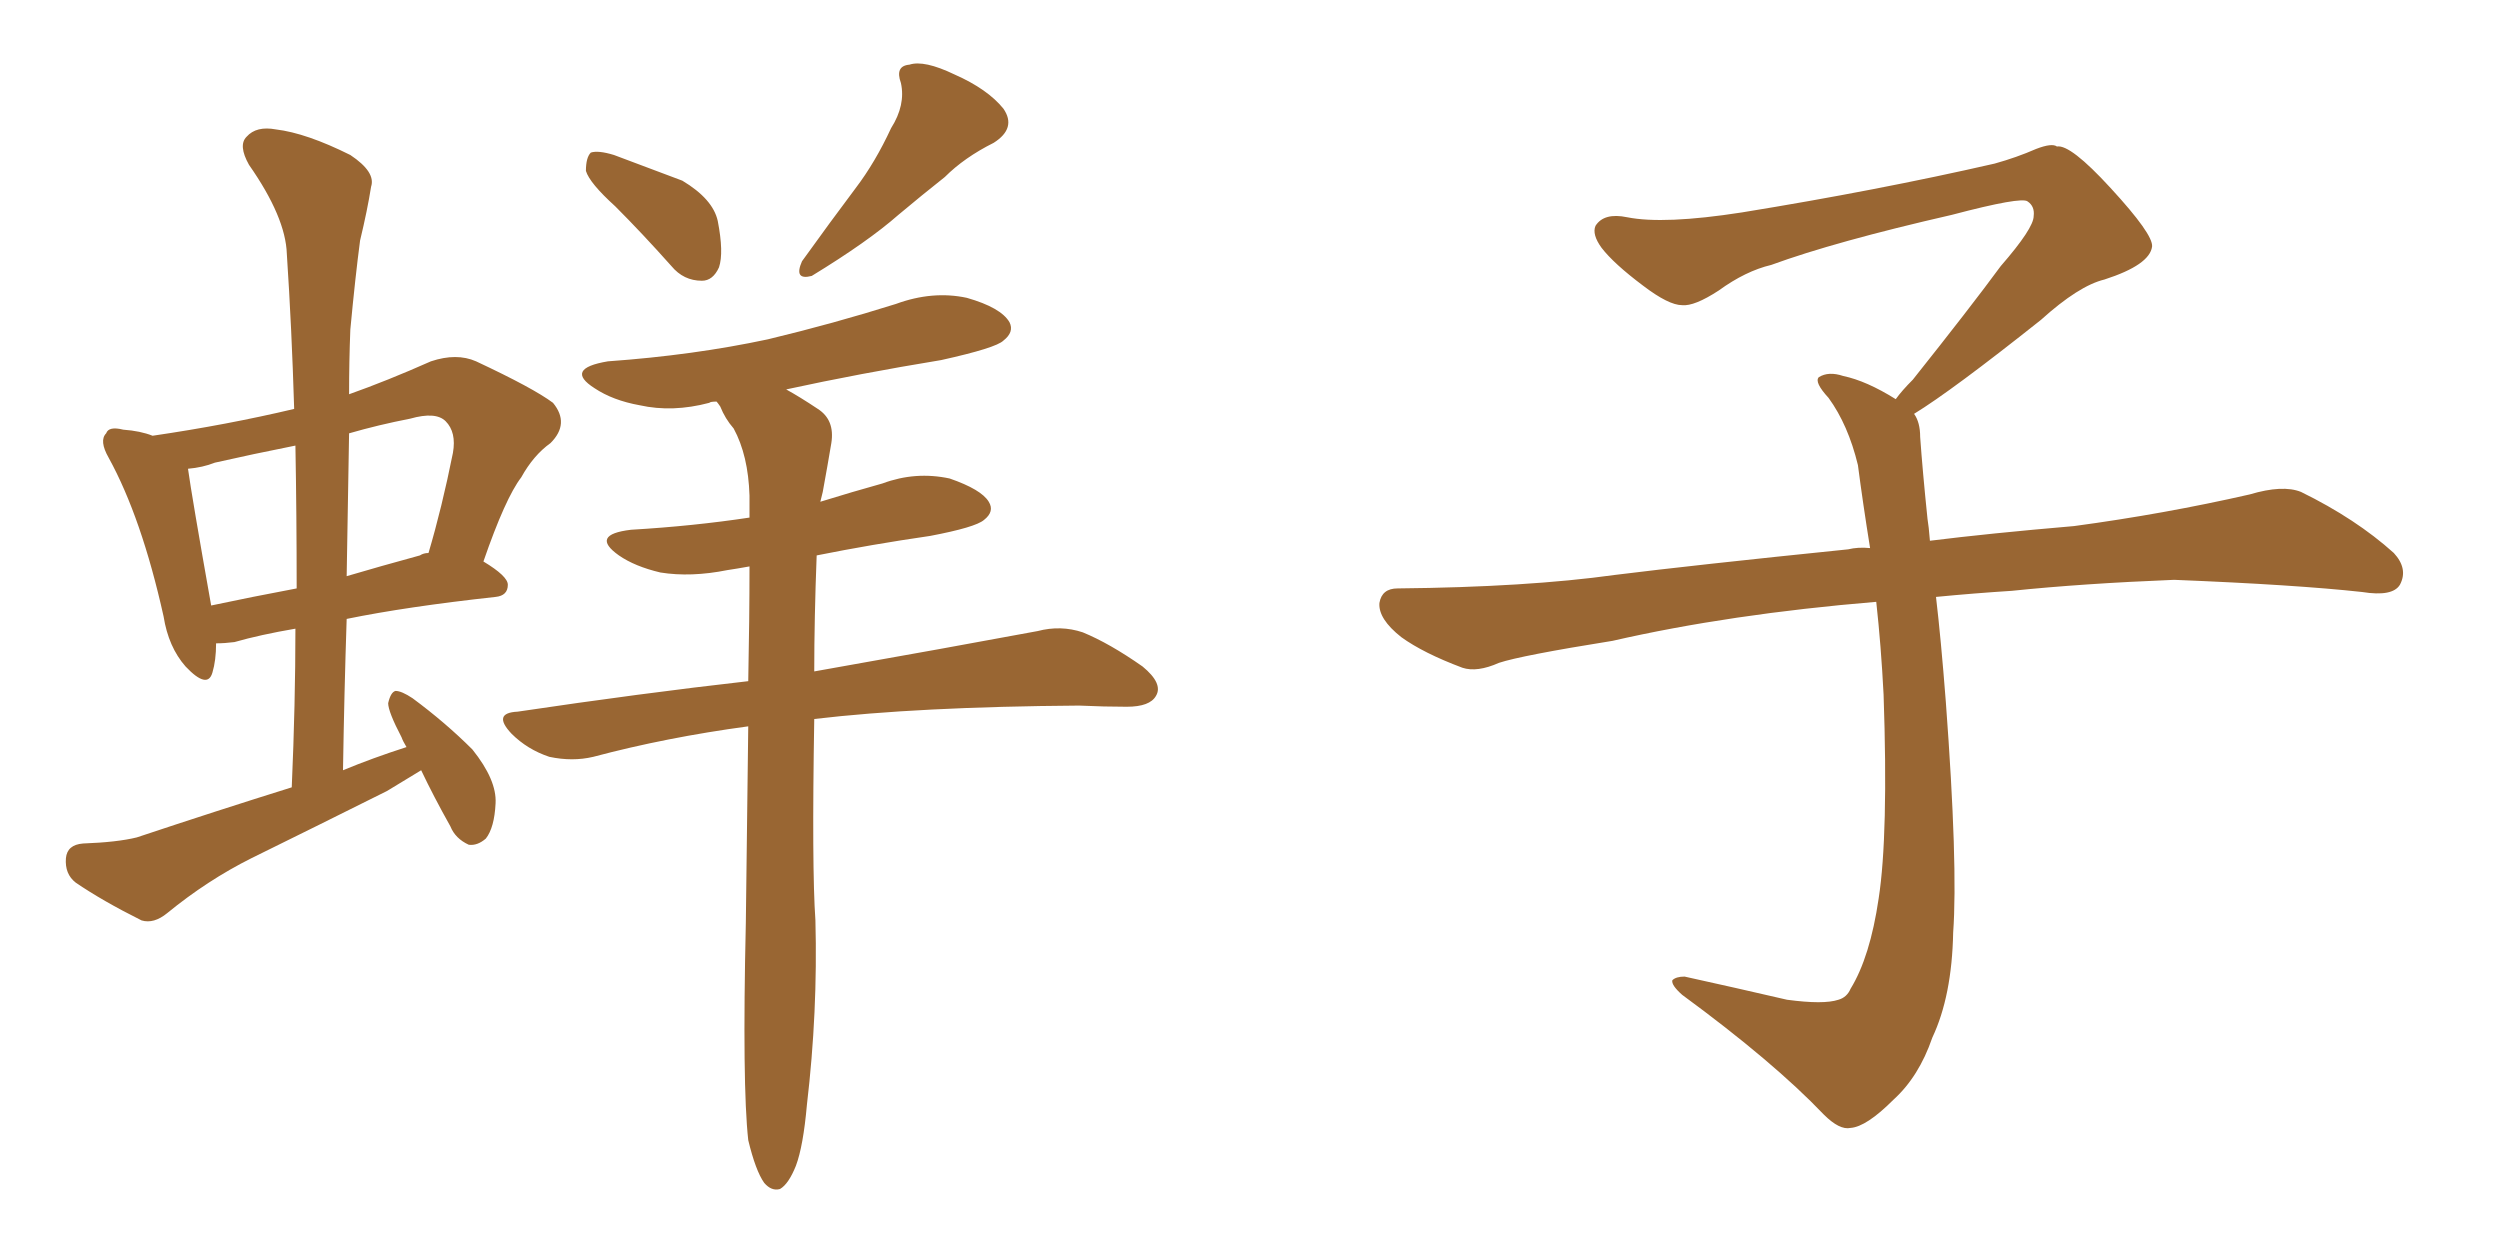 <svg xmlns="http://www.w3.org/2000/svg" xmlns:xlink="http://www.w3.org/1999/xlink" width="300" height="150"><path fill="#996633" padding="10" d="M50.54 92.43L50.54 92.43Q48.63 93.60 46.44 94.92L46.44 94.92Q38.23 99.02 30.18 102.98L30.18 102.98Q24.90 105.62 20.07 109.57L20.07 109.57Q18.46 110.89 16.99 110.45L16.99 110.45Q12.30 108.11 9.08 105.91L9.08 105.91Q7.76 104.88 7.91 102.98L7.91 102.98Q8.06 101.37 9.96 101.22L9.96 101.22Q14.06 101.07 16.41 100.49L16.41 100.49Q26.07 97.27 35.01 94.48L35.01 94.48Q35.45 84.38 35.45 75.44L35.45 75.44Q31.20 76.17 28.13 77.05L28.13 77.05Q26.95 77.20 25.93 77.20L25.93 77.20Q25.93 79.25 25.49 80.71L25.49 80.71Q24.90 82.76 22.27 79.98L22.27 79.98Q20.21 77.64 19.63 73.97L19.63 73.97Q16.99 62.11 13.04 54.93L13.04 54.93Q11.87 52.88 12.74 52.00L12.74 52.00Q13.04 51.12 14.79 51.56L14.79 51.56Q16.85 51.71 18.31 52.29L18.31 52.29Q27.25 50.98 35.30 49.07L35.30 49.07Q35.01 39.40 34.42 30.47L34.42 30.47Q34.28 26.07 29.88 19.78L29.88 19.78Q28.56 17.43 29.59 16.41L29.59 16.41Q30.76 15.09 33.11 15.53L33.11 15.53Q36.77 15.97 42.04 18.60L42.04 18.60Q45.12 20.65 44.53 22.41L44.53 22.41Q44.09 25.20 43.21 28.86L43.21 28.86Q42.63 33.25 42.04 39.55L42.04 39.55Q41.89 43.36 41.89 47.31L41.89 47.31Q46.44 45.70 51.71 43.36L51.71 43.36Q54.79 42.33 57.13 43.36L57.13 43.36Q64.01 46.58 66.36 48.34L66.36 48.34Q68.41 50.83 66.06 53.17L66.06 53.17Q64.01 54.64 62.55 57.28L62.55 57.28Q60.64 59.77 58.01 67.38L58.01 67.38Q60.94 69.14 60.94 70.17L60.94 70.17Q60.94 71.48 59.47 71.63L59.47 71.63Q48.78 72.80 41.60 74.27L41.60 74.27Q41.31 83.06 41.16 92.43L41.16 92.43Q44.68 90.97 48.78 89.65L48.78 89.65Q48.34 88.92 48.19 88.48L48.19 88.48Q46.58 85.40 46.58 84.38L46.58 84.38Q46.88 83.06 47.46 82.91L47.46 82.91Q48.19 82.91 49.51 83.79L49.51 83.79Q53.47 86.72 56.69 89.94L56.69 89.94Q59.62 93.60 59.47 96.39L59.47 96.39Q59.33 99.32 58.30 100.63L58.30 100.63Q57.28 101.51 56.25 101.37L56.25 101.37Q54.64 100.63 54.05 99.17L54.05 99.17Q52.00 95.51 50.54 92.43ZM35.60 70.61L35.60 70.61Q35.60 61.82 35.45 53.47L35.45 53.47Q30.32 54.49 25.78 55.52L25.78 55.52Q24.32 56.10 22.56 56.25L22.56 56.25Q23.00 59.47 25.34 72.66L25.34 72.66Q30.18 71.63 35.60 70.61ZM41.89 52.00L41.89 52.00Q41.75 60.35 41.60 69.14L41.60 69.14Q45.56 67.97 50.39 66.65L50.39 66.65Q50.83 66.36 51.42 66.36L51.42 66.36Q53.03 60.94 54.35 54.35L54.35 54.35Q54.79 51.86 53.47 50.54L53.47 50.54Q52.29 49.37 49.22 50.24L49.22 50.24Q45.41 50.98 41.89 52.00ZM73.83 24.76L73.83 24.76Q70.75 21.97 70.31 20.51L70.31 20.51Q70.31 18.90 70.90 18.31L70.90 18.31Q71.78 18.02 73.68 18.60L73.68 18.60Q77.93 20.21 81.88 21.68L81.88 21.68Q85.55 23.88 86.13 26.51L86.13 26.51Q86.87 30.32 86.28 32.08L86.28 32.08Q85.55 33.69 84.23 33.69L84.23 33.69Q82.03 33.69 80.57 31.93L80.57 31.93Q77.05 27.98 73.83 24.76ZM106.93 15.38L106.93 15.38Q108.69 12.60 108.11 9.96L108.11 9.96Q107.37 7.91 109.13 7.76L109.13 7.76Q110.89 7.18 114.55 8.94L114.55 8.94Q118.51 10.69 120.41 13.04L120.41 13.04Q122.02 15.38 119.24 17.14L119.24 17.14Q115.72 18.90 113.38 21.24L113.38 21.24Q110.60 23.44 107.81 25.78L107.81 25.78Q104.15 29.00 97.41 33.11L97.41 33.11Q95.21 33.69 96.24 31.35L96.24 31.35Q99.61 26.66 102.69 22.56L102.69 22.56Q105.03 19.48 106.93 15.38ZM89.79 136.82L89.79 136.82L89.79 136.82Q89.06 130.22 89.50 110.74L89.50 110.74Q89.65 97.85 89.79 87.16L89.79 87.16Q79.98 88.48 71.19 90.82L71.19 90.82Q68.70 91.41 65.92 90.82L65.92 90.82Q63.28 89.94 61.38 88.04L61.38 88.04Q59.03 85.55 62.11 85.40L62.11 85.40Q76.90 83.20 89.79 81.74L89.79 81.74Q89.94 74.27 89.94 67.97L89.94 67.97Q88.33 68.26 87.30 68.41L87.30 68.41Q82.91 69.29 79.25 68.70L79.25 68.70Q76.17 67.97 74.27 66.65L74.27 66.65Q70.75 64.16 75.73 63.57L75.73 63.57Q83.20 63.13 89.94 62.11L89.94 62.11Q89.94 60.50 89.94 59.47L89.94 59.47Q89.79 54.64 88.04 51.42L88.04 51.42Q87.01 50.24 86.43 48.78L86.43 48.78Q86.13 48.34 85.99 48.19L85.99 48.19Q85.25 48.19 85.11 48.34L85.11 48.34Q80.71 49.51 76.76 48.63L76.76 48.63Q73.54 48.05 71.34 46.58L71.34 46.58Q67.68 44.24 72.95 43.36L72.95 43.36Q83.20 42.63 92.14 40.72L92.14 40.72Q100.05 38.82 107.52 36.47L107.52 36.47Q111.91 34.86 116.02 35.74L116.02 35.74Q120.12 36.91 121.14 38.67L121.14 38.67Q121.73 39.84 120.41 40.87L120.41 40.87Q119.53 41.75 112.94 43.21L112.94 43.21Q103.13 44.82 94.34 46.73L94.34 46.73Q95.95 47.61 98.14 49.07L98.14 49.07Q100.20 50.39 99.76 53.17L99.76 53.17Q99.32 55.81 98.73 59.03L98.73 59.03Q98.58 59.62 98.44 60.21L98.44 60.21Q102.25 59.03 105.91 58.01L105.91 58.01Q109.86 56.54 113.96 57.42L113.96 57.42Q117.77 58.74 118.65 60.21L118.65 60.21Q119.38 61.38 118.07 62.40L118.07 62.40Q117.04 63.28 111.62 64.31L111.62 64.31Q104.59 65.33 98.00 66.65L98.00 66.65Q97.71 74.27 97.71 80.57L97.71 80.57Q114.26 77.64 124.51 75.73L124.51 75.73Q127.29 75 129.93 75.88L129.93 75.88Q133.15 77.20 137.11 79.98L137.11 79.98Q139.60 82.03 138.72 83.50L138.72 83.50Q137.99 84.81 135.21 84.81L135.21 84.81Q132.57 84.81 129.49 84.67L129.49 84.67Q110.16 84.81 97.71 86.28L97.71 86.28Q97.41 104.15 97.85 110.45L97.85 110.45Q98.14 121.44 96.83 132.57L96.83 132.57Q96.39 137.55 95.51 139.89L95.51 139.89Q94.63 142.09 93.60 142.68L93.60 142.68Q92.58 142.97 91.70 141.94L91.70 141.94Q90.67 140.48 89.79 136.82ZM229.69 49.66L229.69 49.66L229.69 49.66Q230.42 50.68 230.42 52.44L230.42 52.44Q230.71 56.54 231.30 62.26L231.30 62.26Q231.45 63.13 231.59 64.89L231.59 64.89Q238.62 64.01 248.88 63.13L248.88 63.13Q259.72 61.67 269.97 59.33L269.97 59.33Q273.93 58.15 276.12 59.03L276.12 59.03Q282.71 62.26 287.26 66.36L287.26 66.36Q289.01 68.26 287.99 70.17L287.99 70.17Q287.11 71.63 283.45 71.04L283.45 71.04Q275.54 70.17 260.89 69.58L260.89 69.58Q249.90 70.02 241.41 70.90L241.41 70.90Q236.87 71.19 232.32 71.63L232.32 71.63Q232.91 76.61 233.50 84.23L233.50 84.23Q234.96 103.86 234.38 111.91L234.38 111.91Q234.23 119.53 231.88 124.51L231.88 124.51Q230.27 129.20 227.20 131.98L227.20 131.98Q223.97 135.21 222.07 135.35L222.07 135.35Q220.75 135.64 218.85 133.74L218.85 133.74Q212.84 127.44 201.86 119.38L201.86 119.38Q200.54 118.21 200.68 117.63L200.68 117.63Q201.12 117.19 202.15 117.19L202.15 117.19Q208.15 118.51 214.45 119.97L214.45 119.97Q218.85 120.56 220.61 119.97L220.61 119.97Q221.63 119.68 222.07 118.65L222.07 118.65Q224.41 114.84 225.44 107.81L225.44 107.81Q226.61 100.20 226.03 83.35L226.03 83.35Q225.73 77.49 225.15 72.22L225.15 72.22Q207.57 73.68 193.51 76.90L193.51 76.90Q182.52 78.66 179.88 79.54L179.88 79.54Q177.25 80.71 175.49 80.13L175.49 80.13Q170.80 78.37 168.16 76.46L168.16 76.46Q165.38 74.27 165.53 72.36L165.53 72.36Q165.82 70.61 167.72 70.61L167.72 70.61Q183.25 70.46 193.80 68.99L193.80 68.99Q203.17 67.82 221.78 65.92L221.78 65.92Q222.95 65.63 224.41 65.77L224.41 65.77Q223.54 60.35 222.95 55.81L222.95 55.81Q221.78 50.98 219.43 47.75L219.43 47.75Q217.68 45.85 218.26 45.26L218.26 45.26Q219.43 44.53 221.19 45.12L221.19 45.12Q223.97 45.70 227.49 47.90L227.49 47.90Q228.22 46.88 229.54 45.56L229.54 45.56Q236.43 36.91 240.09 31.93L240.09 31.93Q244.04 27.39 244.04 25.93L244.04 25.93Q244.19 24.76 243.31 24.17L243.31 24.17Q242.58 23.58 234.23 25.78L234.23 25.78Q220.17 29.00 212.55 31.79L212.55 31.79Q209.47 32.52 206.25 34.86L206.25 34.86Q203.32 36.77 201.86 36.62L201.86 36.62Q200.24 36.62 197.17 34.28L197.17 34.28Q193.65 31.64 192.19 29.74L192.19 29.74Q191.02 28.13 191.46 27.10L191.46 27.10Q192.48 25.49 195.26 26.07L195.26 26.07Q199.66 26.95 209.03 25.49L209.03 25.49Q225.29 22.85 239.36 19.63L239.36 19.63Q241.99 18.90 244.34 17.87L244.34 17.87Q246.24 17.14 246.83 17.58L246.83 17.58Q248.44 17.29 253.27 22.56L253.27 22.56Q258.40 28.13 258.25 29.59L258.25 29.59Q257.96 31.79 252.54 33.54L252.54 33.54Q249.46 34.28 244.92 38.38L244.92 38.38Q234.23 46.88 229.69 49.66Z"/></svg>